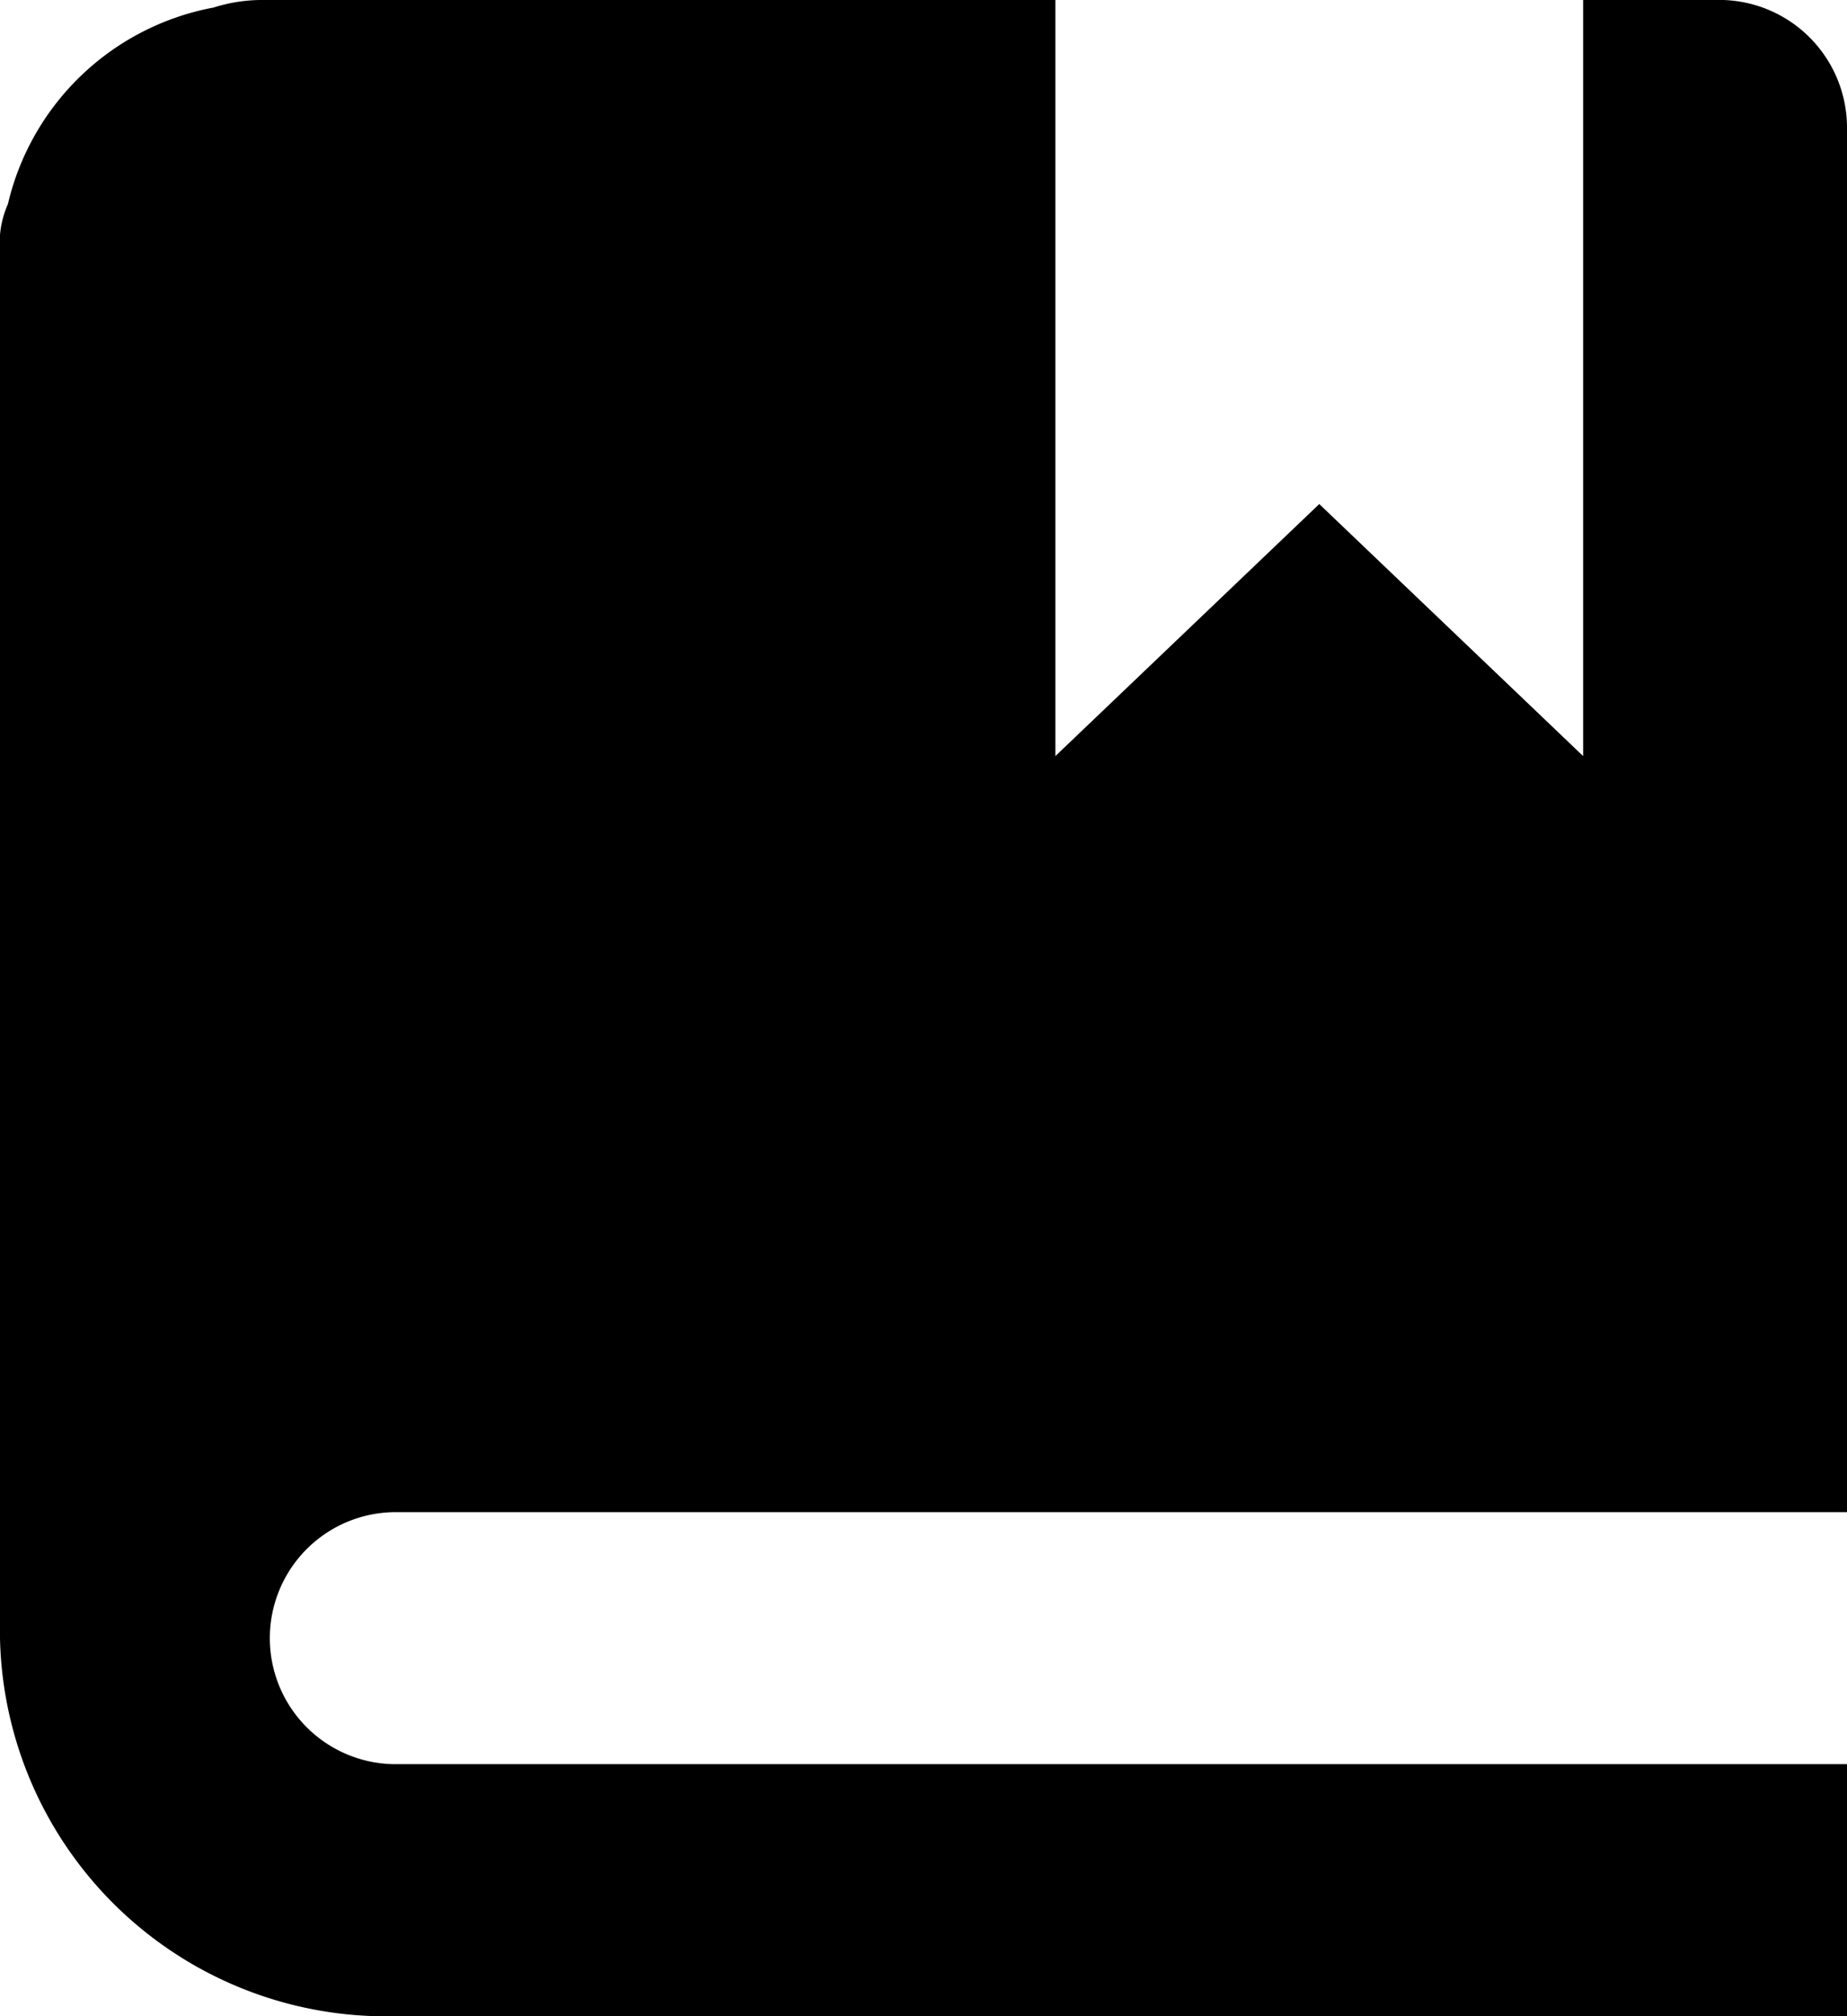 <svg xmlns="http://www.w3.org/2000/svg" width="22" height="24" viewBox="0 0 22 24">
  <path id="Icon_open-book" data-name="Icon open-book" d="M3.143,0a1.91,1.91,0,0,0-.6.09A3.1,3.1,0,0,0,.094,2.43,1.154,1.154,0,0,0,0,3V19.5A4.6,4.6,0,0,0,4.714,24H22V21H4.714a1.5,1.5,0,1,1,0-3H22V1.5A1.522,1.522,0,0,0,20.429,0H18.857V9L15.714,6,12.571,9V0Z"/>
</svg>

